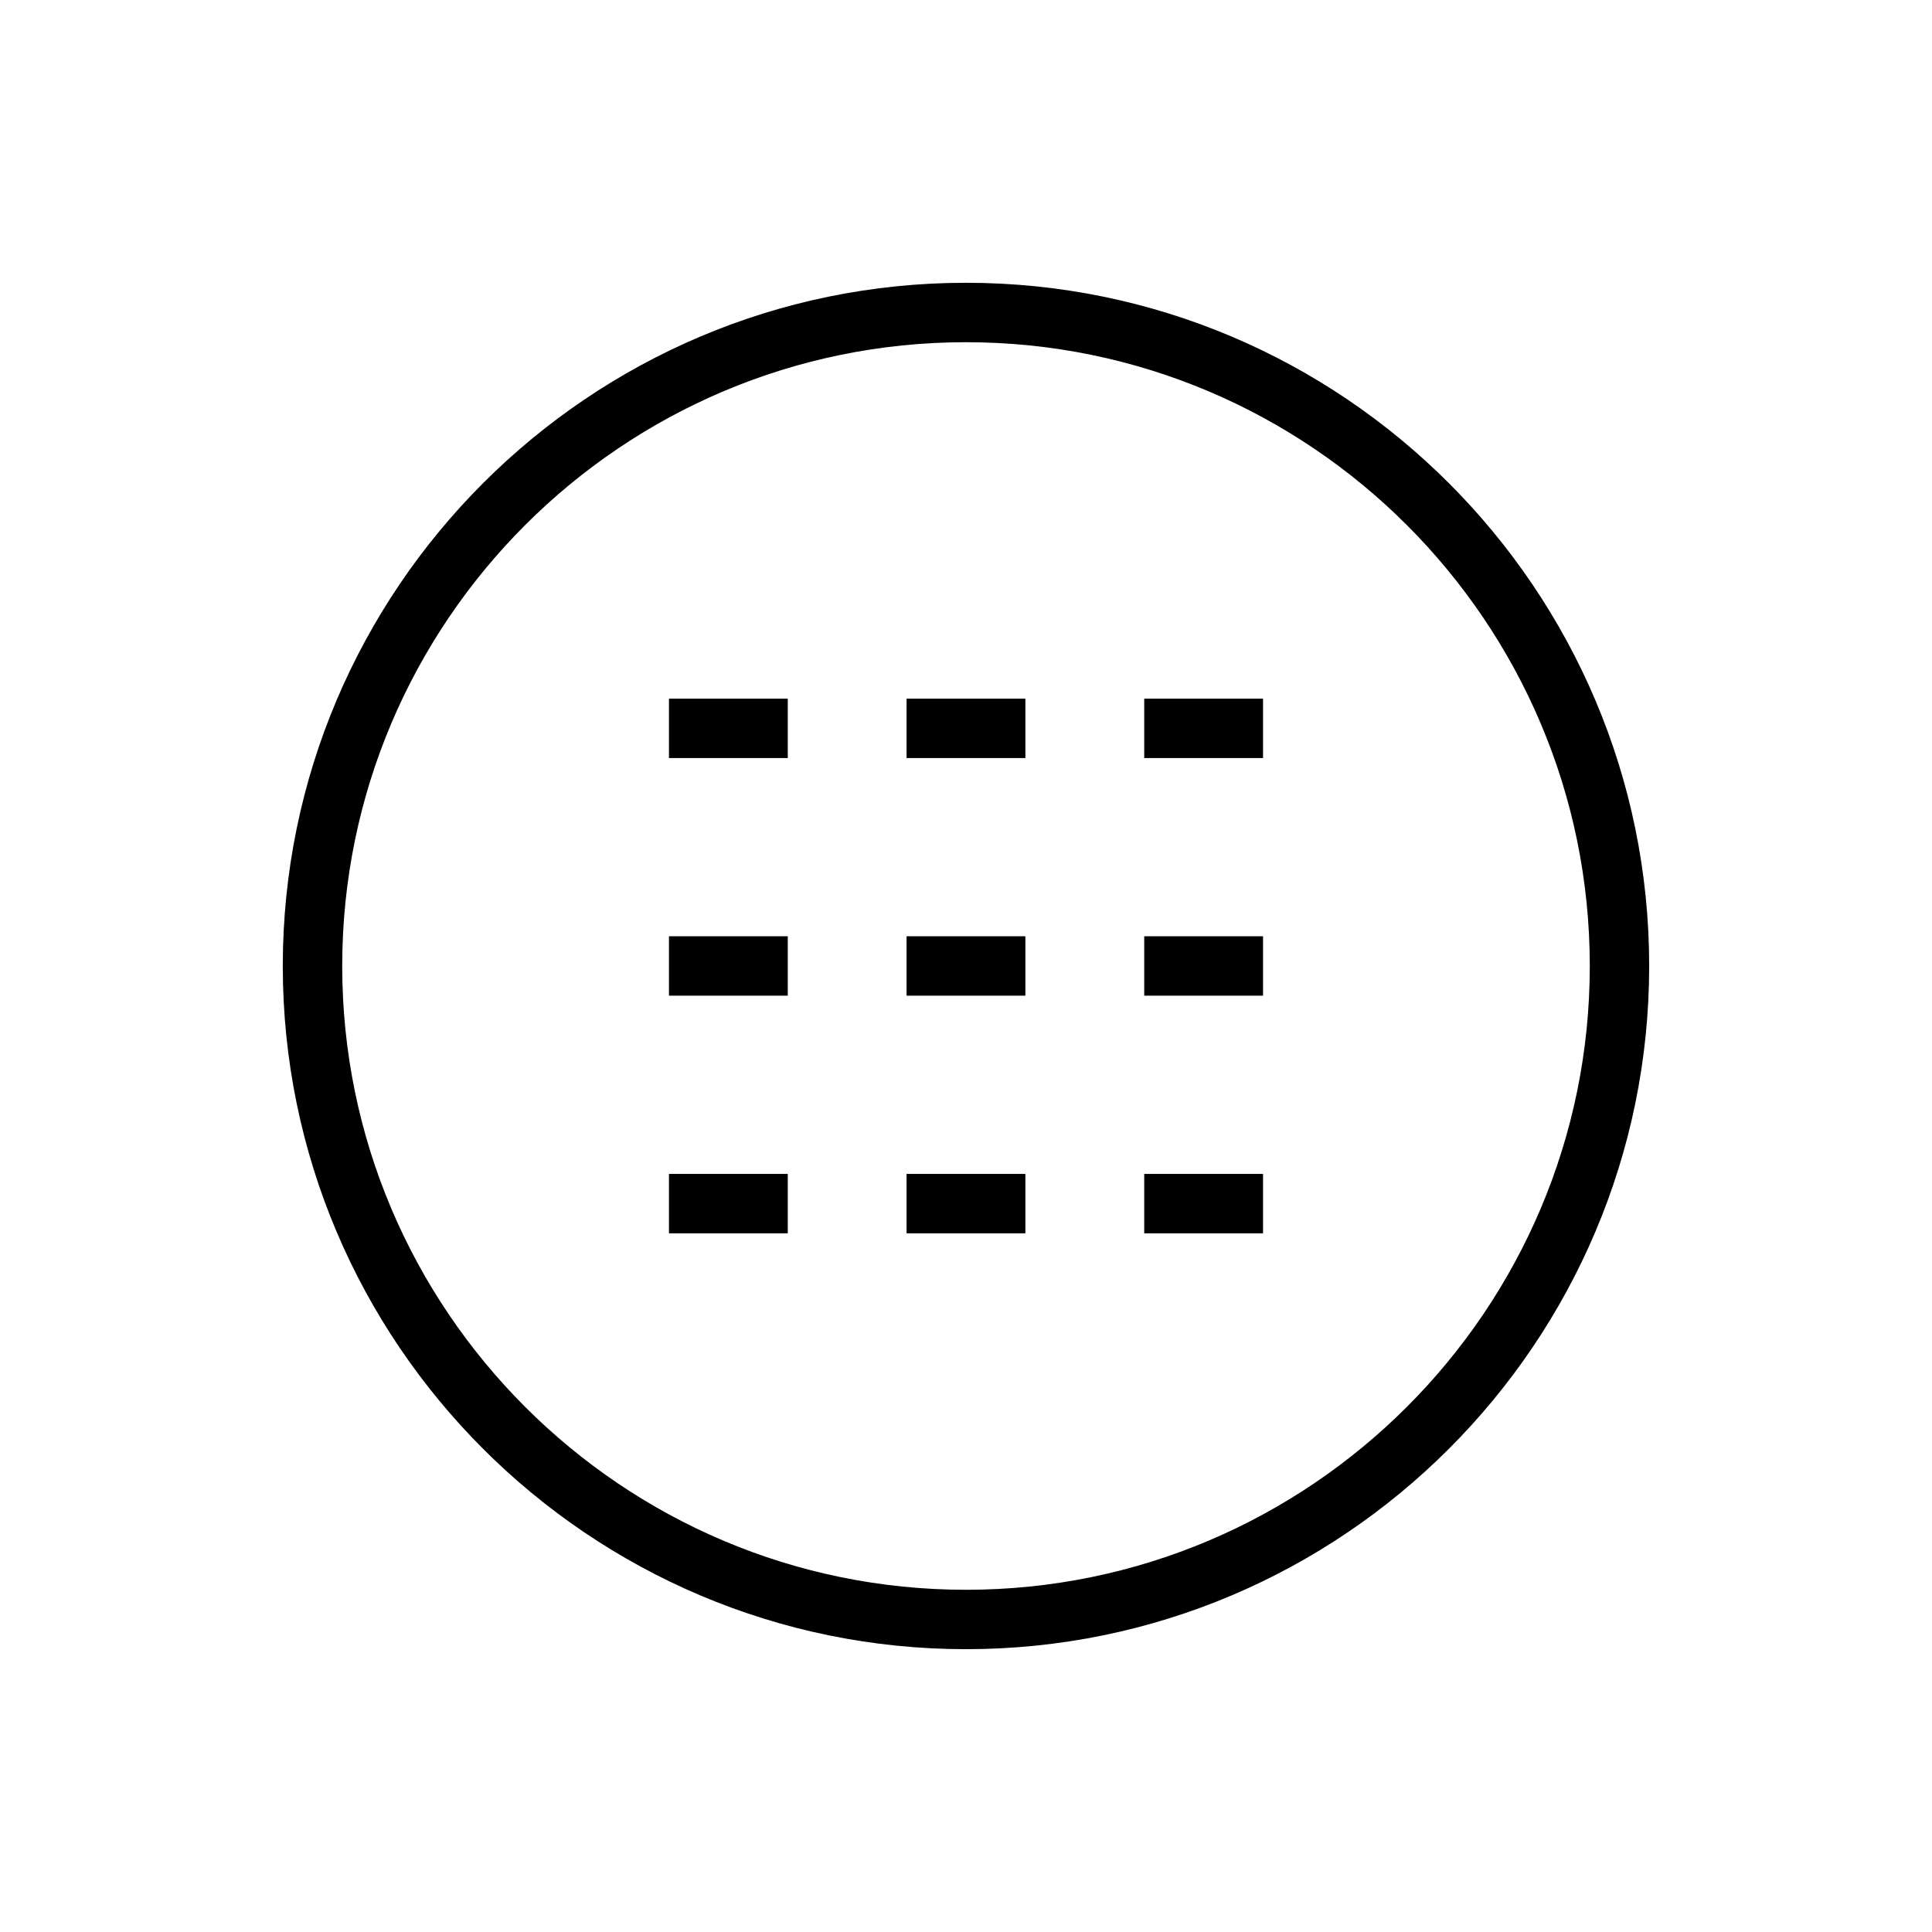 <?xml version="1.0" encoding="UTF-8"?>
<!-- Uploaded to: SVG Repo, www.svgrepo.com, Generator: SVG Repo Mixer Tools -->
<svg fill="#000000" width="800px" height="800px" version="1.1" viewBox="144 144 512 512" xmlns="http://www.w3.org/2000/svg">
 <g>
  <path d="m400 218.94c-99.836 0-181.06 81.223-181.06 181.06 0 99.832 81.223 181.05 181.06 181.05 99.832 0 181.05-81.223 181.05-181.05 0-99.836-81.223-181.06-181.05-181.06zm0 346.37c-91.156 0-165.31-74.156-165.31-165.31 0-91.16 74.152-165.31 165.31-165.31 91.156 0 165.31 74.152 165.31 165.31 0 91.156-74.156 165.31-165.31 165.31z"/>
  <path d="m321.28 329.15h31.488v15.742h-31.488z"/>
  <path d="m321.28 392.12h31.488v15.742h-31.488z"/>
  <path d="m321.28 455.1h31.488v15.742h-31.488z"/>
  <path d="m384.25 329.15h31.488v15.742h-31.488z"/>
  <path d="m384.25 392.12h31.488v15.742h-31.488z"/>
  <path d="m384.25 455.1h31.488v15.742h-31.488z"/>
  <path d="m447.23 329.15h31.488v15.742h-31.488z"/>
  <path d="m447.23 392.12h31.488v15.742h-31.488z"/>
  <path d="m447.23 455.1h31.488v15.742h-31.488z"/>
 </g>
</svg>